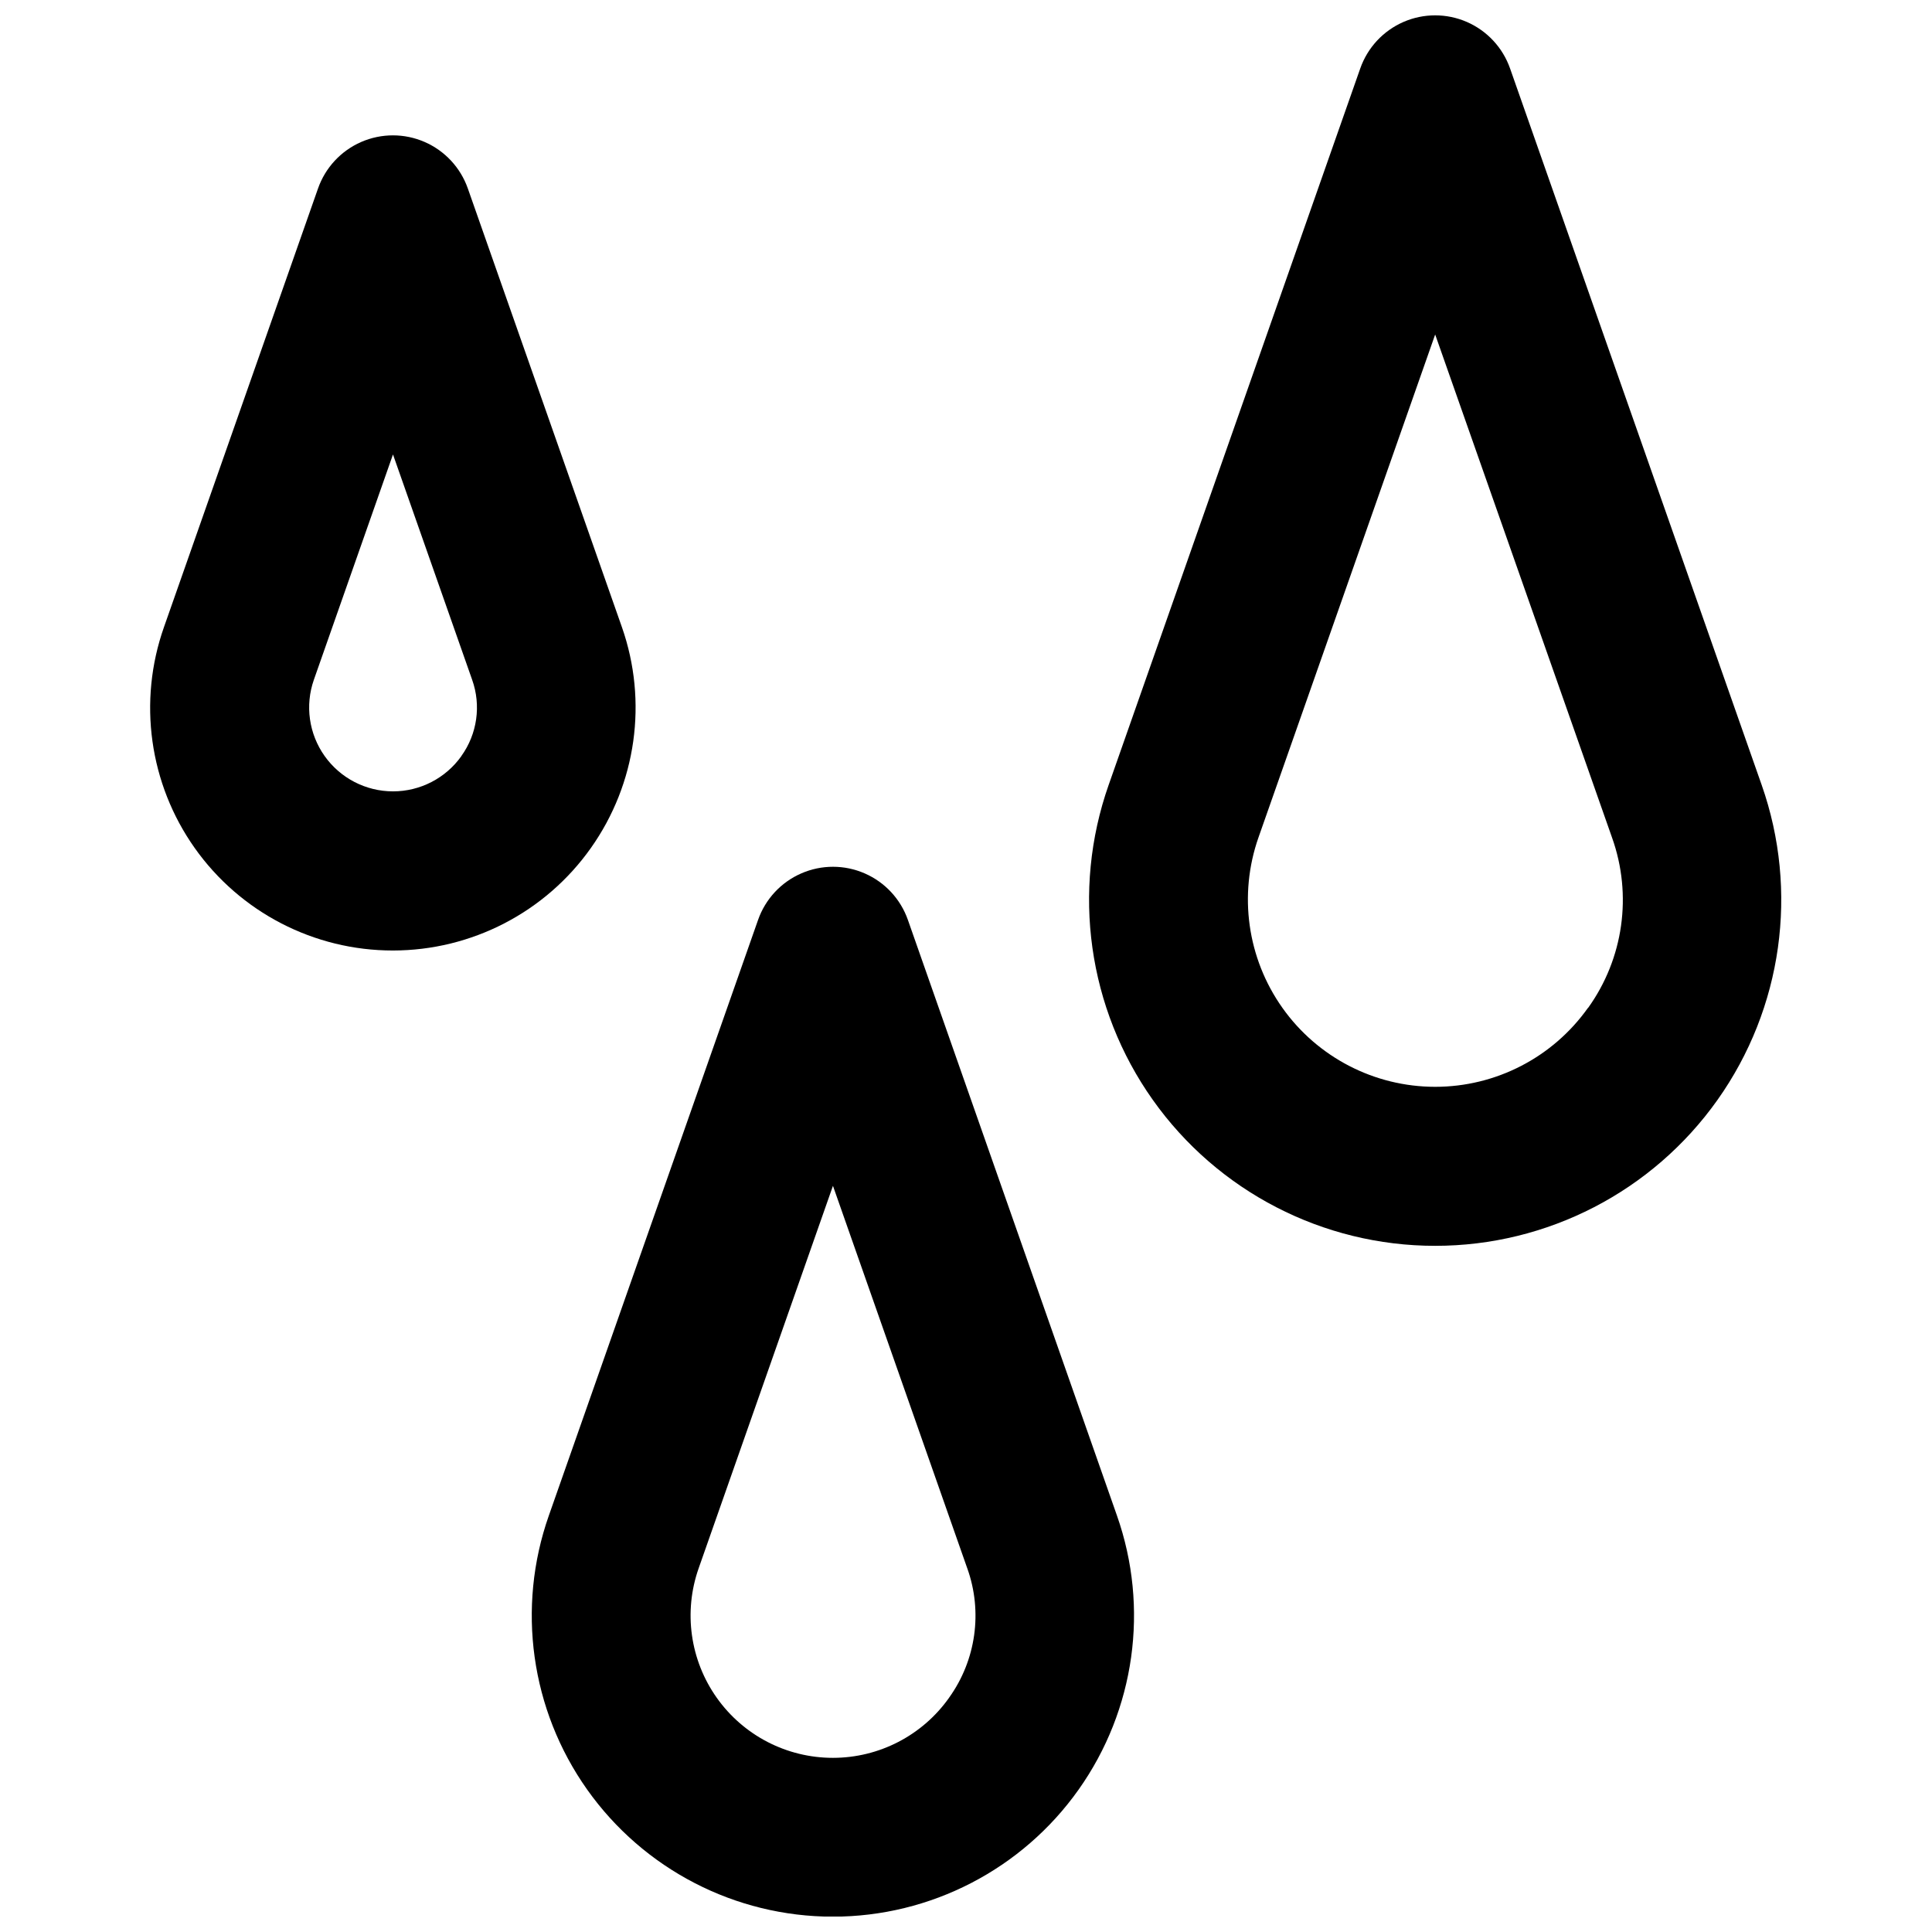 <?xml version="1.0" encoding="UTF-8"?>
<!-- Uploaded to: ICON Repo, www.iconrepo.com, Generator: ICON Repo Mixer Tools -->
<svg width="800px" height="800px" version="1.1" viewBox="144 144 512 512" xmlns="http://www.w3.org/2000/svg">
 <defs>
  <clipPath id="b">
   <path d="m432 148.09h185v326.91h-185z"/>
  </clipPath>
  <clipPath id="a">
   <path d="m284 373h161v278.9h-161z"/>
  </clipPath>
 </defs>
 <g clip-path="url(#b)">
  <path d="m610.87 352.05-66.688-189.91v0.004c-1.934-5.519-6.082-9.984-11.441-12.324-5.363-2.336-11.457-2.336-16.816 0-5.363 2.34-9.512 6.805-11.445 12.324l-66.688 189.91v-0.004c-9.852 28.062-5.488 59.16 11.707 83.426 17.195 24.262 45.09 38.684 74.832 38.684 29.742 0 57.637-14.422 74.832-38.684 17.195-24.266 21.559-55.363 11.707-83.426zm-46.043 59.039v0.004c-9.309 13.125-24.402 20.926-40.492 20.926-16.094-0.004-31.184-7.805-40.488-20.934-9.305-13.129-11.668-29.957-6.34-45.141l46.828-133.3 46.879 133.35c5.418 15.184 3.035 32.059-6.375 45.145z"/>
 </g>
 <g clip-path="url(#a)">
  <path d="m384.6 387.78c-1.934-5.519-6.082-9.984-11.441-12.32-5.363-2.34-11.457-2.34-16.816 0-5.363 2.336-9.508 6.801-11.445 12.32l-55.449 157.86c-8.594 24.418-4.809 51.488 10.152 72.613 14.961 21.125 39.238 33.684 65.125 33.684 25.887 0 50.164-12.559 65.125-33.684 14.961-21.125 18.746-48.195 10.152-72.613zm10.922 206.13c-7.062 9.992-18.539 15.934-30.777 15.938-12.238 0.008-23.719-5.926-30.793-15.914-7.074-9.984-8.863-22.781-4.801-34.324l35.59-101.35 35.59 101.35h0.004c4.129 11.531 2.324 24.352-4.82 34.301z"/>
 </g>
 <path d="m300.61 368.7c12.043-17.02 15.102-38.816 8.207-58.492l-40.836-116.26c-1.938-5.519-6.082-9.984-11.445-12.324-5.359-2.336-11.453-2.336-16.816 0-5.359 2.34-9.508 6.805-11.441 12.324l-40.828 116.25c-6.941 19.684-3.902 41.512 8.16 58.551 12.062 17.035 31.641 27.156 52.512 27.145 20.875-0.008 40.445-10.148 52.488-27.195zm-34.332-24.336c-4.168 5.871-10.926 9.359-18.129 9.355-7.199 0-13.953-3.492-18.121-9.367s-5.231-13.402-2.852-20.199l20.969-59.719 20.977 59.707c2.426 6.801 1.355 14.363-2.863 20.223z"/>
</svg>